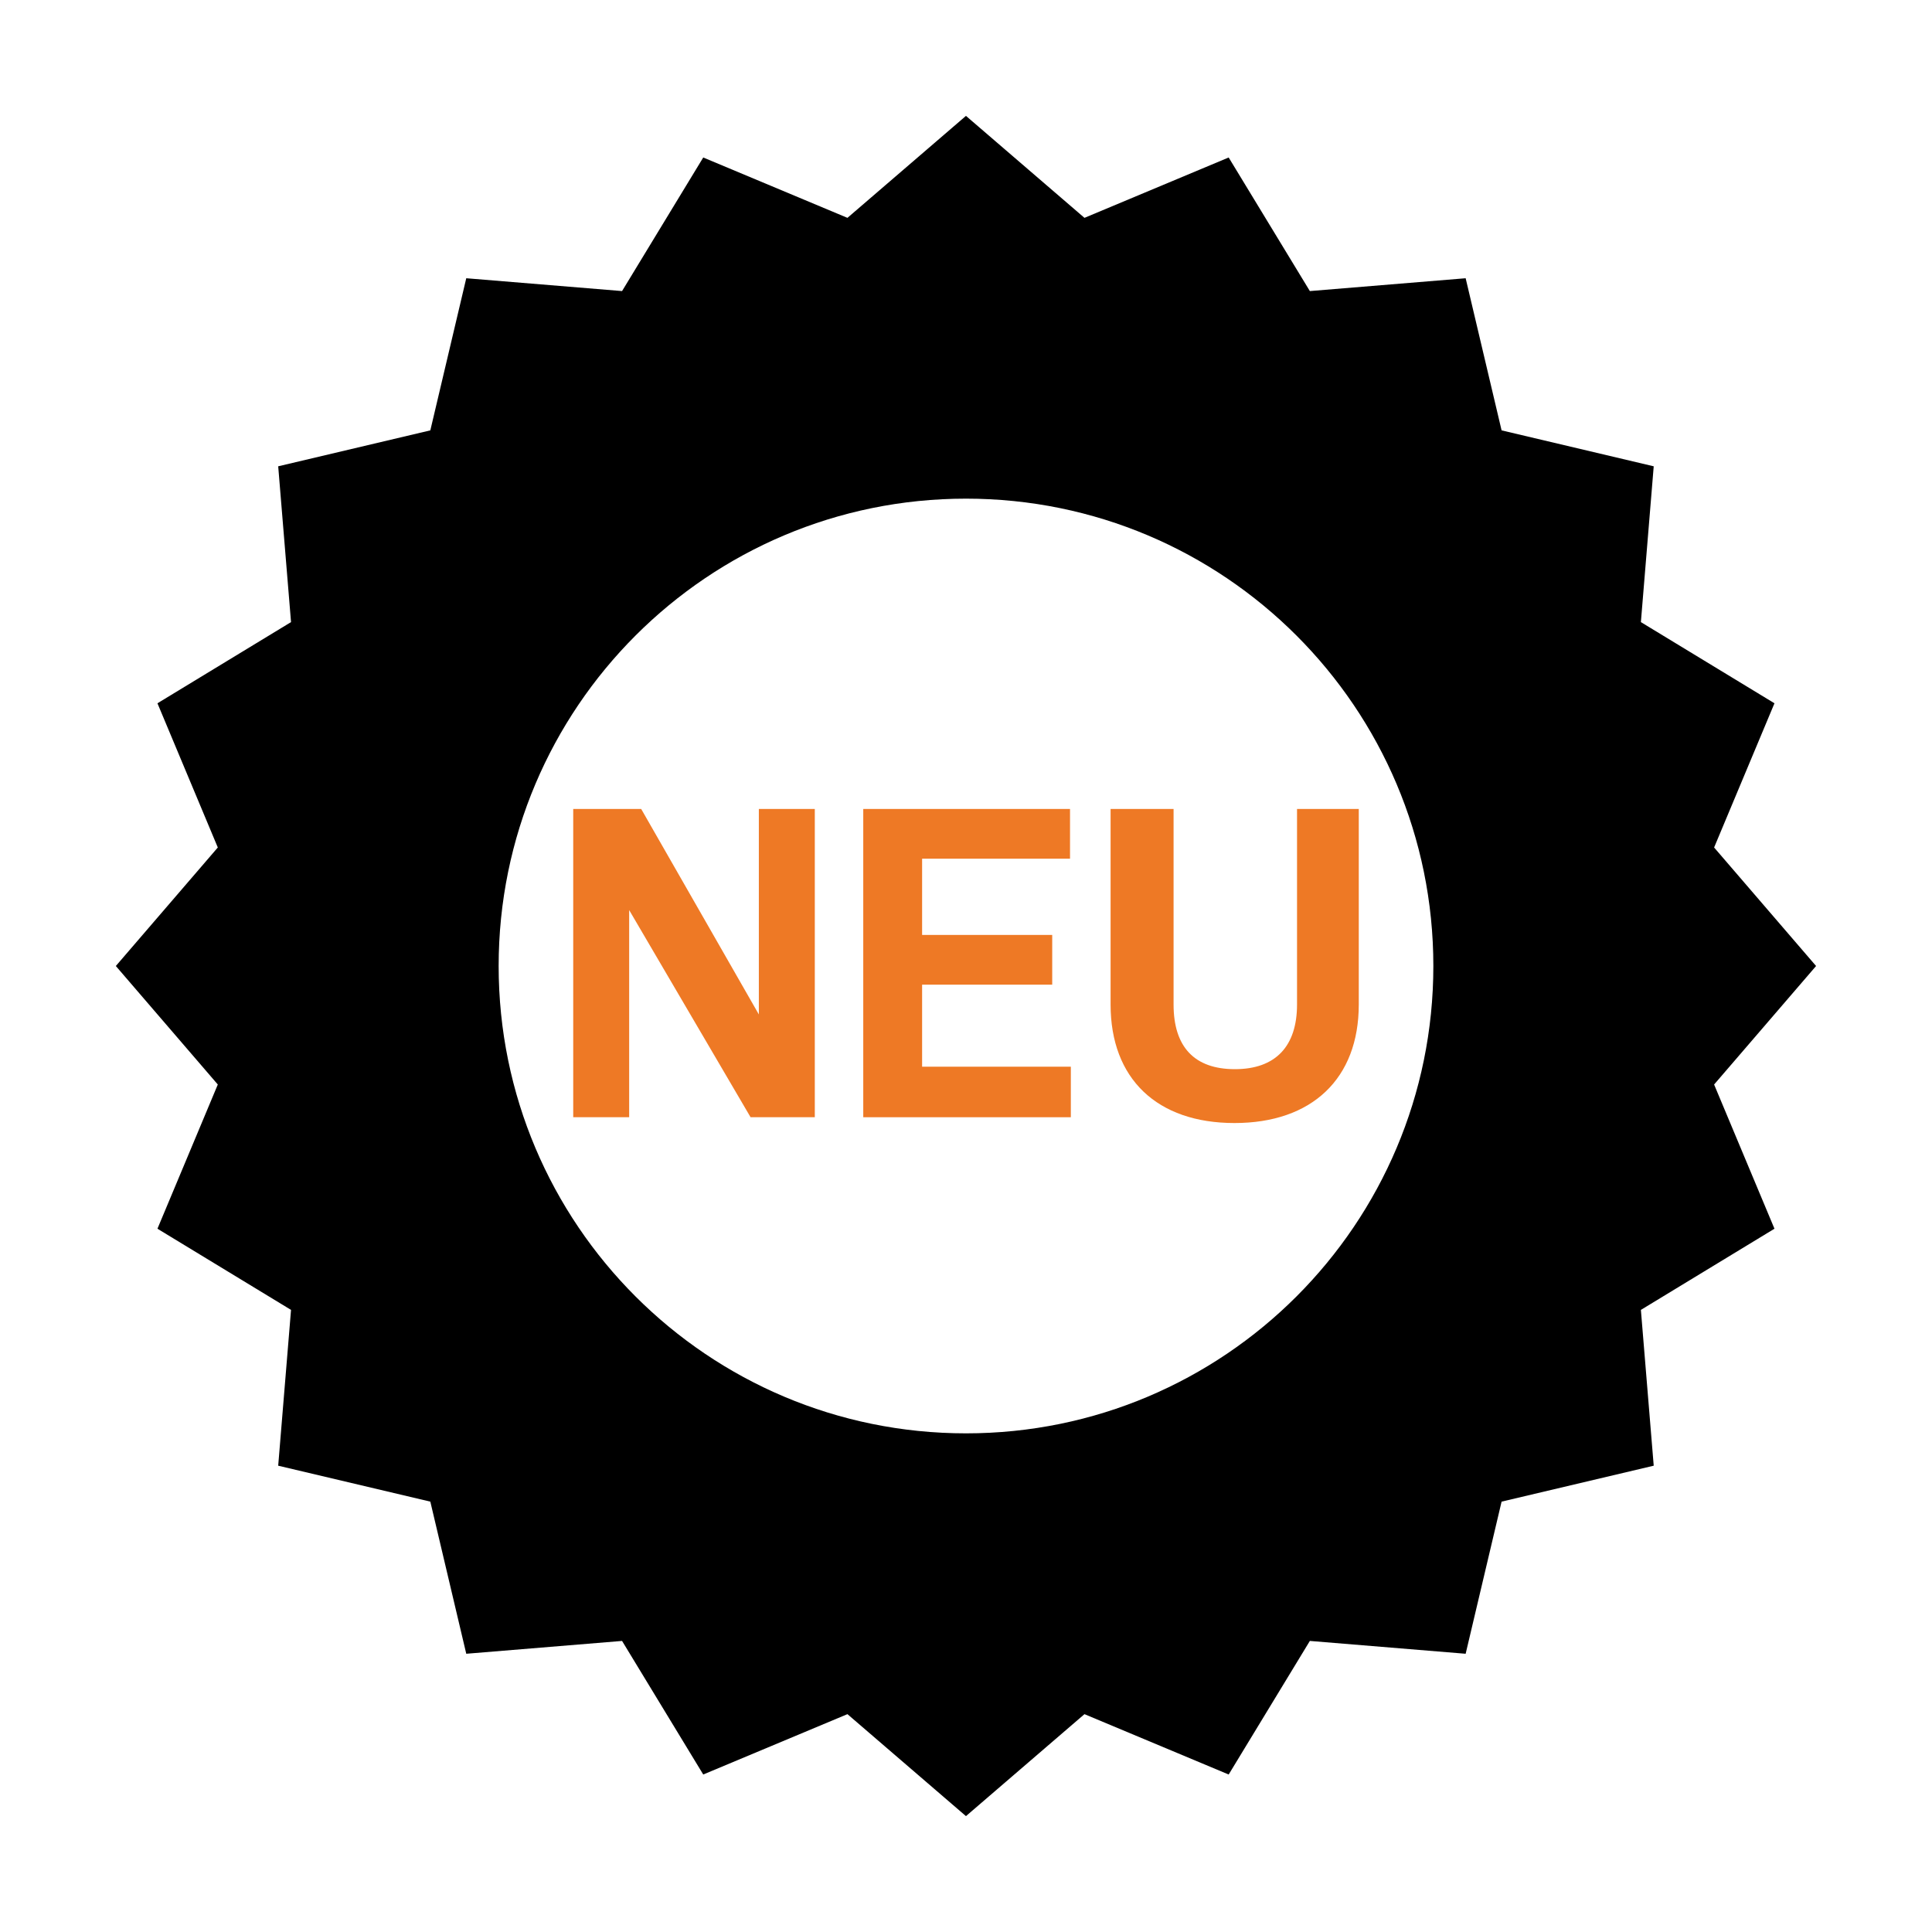 <?xml version="1.0" encoding="UTF-8"?>
<svg id="Icons" xmlns="http://www.w3.org/2000/svg" viewBox="0 0 500 500">
  <defs>
    <style>
      .cls-1 {
        fill: #ee7925;
      }
    </style>
  </defs>
  <path d="M443.61,280.67l26.39-30.67-26.39-30.67,15.62-37.32-34.57-21.01,3.32-40.32-39.37-9.3-9.3-39.37-40.32,3.32-21.01-34.57-37.32,15.62-30.67-26.39-30.67,26.39-37.32-15.62-21.01,34.57-40.32-3.32-9.3,39.37-39.37,9.3,3.32,40.32-34.57,21.01,15.62,37.32-26.39,30.67,26.39,30.67-15.62,37.32,34.57,21.01-3.32,40.32,39.37,9.3,9.3,39.37,40.32-3.32,21.01,34.57,37.32-15.62,30.67,26.39,30.67-26.39,37.32,15.62,21.01-34.57,40.32,3.32,9.3-39.37,39.37-9.3-3.32-40.32,34.57-21.01-15.62-37.32ZM250,370.95c-66.8,0-120.95-54.15-120.95-120.95s54.15-120.95,120.95-120.95,120.95,54.15,120.95,120.95-54.15,120.95-120.95,120.95Z"/>
  <g>
    <path class="cls-1" d="M165.94,209.36l30.45,53.18v-53.18h14.48v79.78h-16.62l-31.42-53.61v53.61h-14.48v-79.78h17.58Z"/>
    <path class="cls-1" d="M223.41,289.14v-79.78h53.51v12.87h-38.28v19.73h33.67v12.87h-33.67v21.23h38.49v13.08h-53.72Z"/>
    <path class="cls-1" d="M303.72,209.36v50.61c0,10.94,5.36,16.73,15.87,16.73s16.08-5.9,16.08-16.73v-50.61h15.98v50.61c0,19.19-12.12,30.67-32.17,30.67s-32.06-11.47-32.06-30.67v-50.61h16.3Z"/>
  </g>
</svg>
